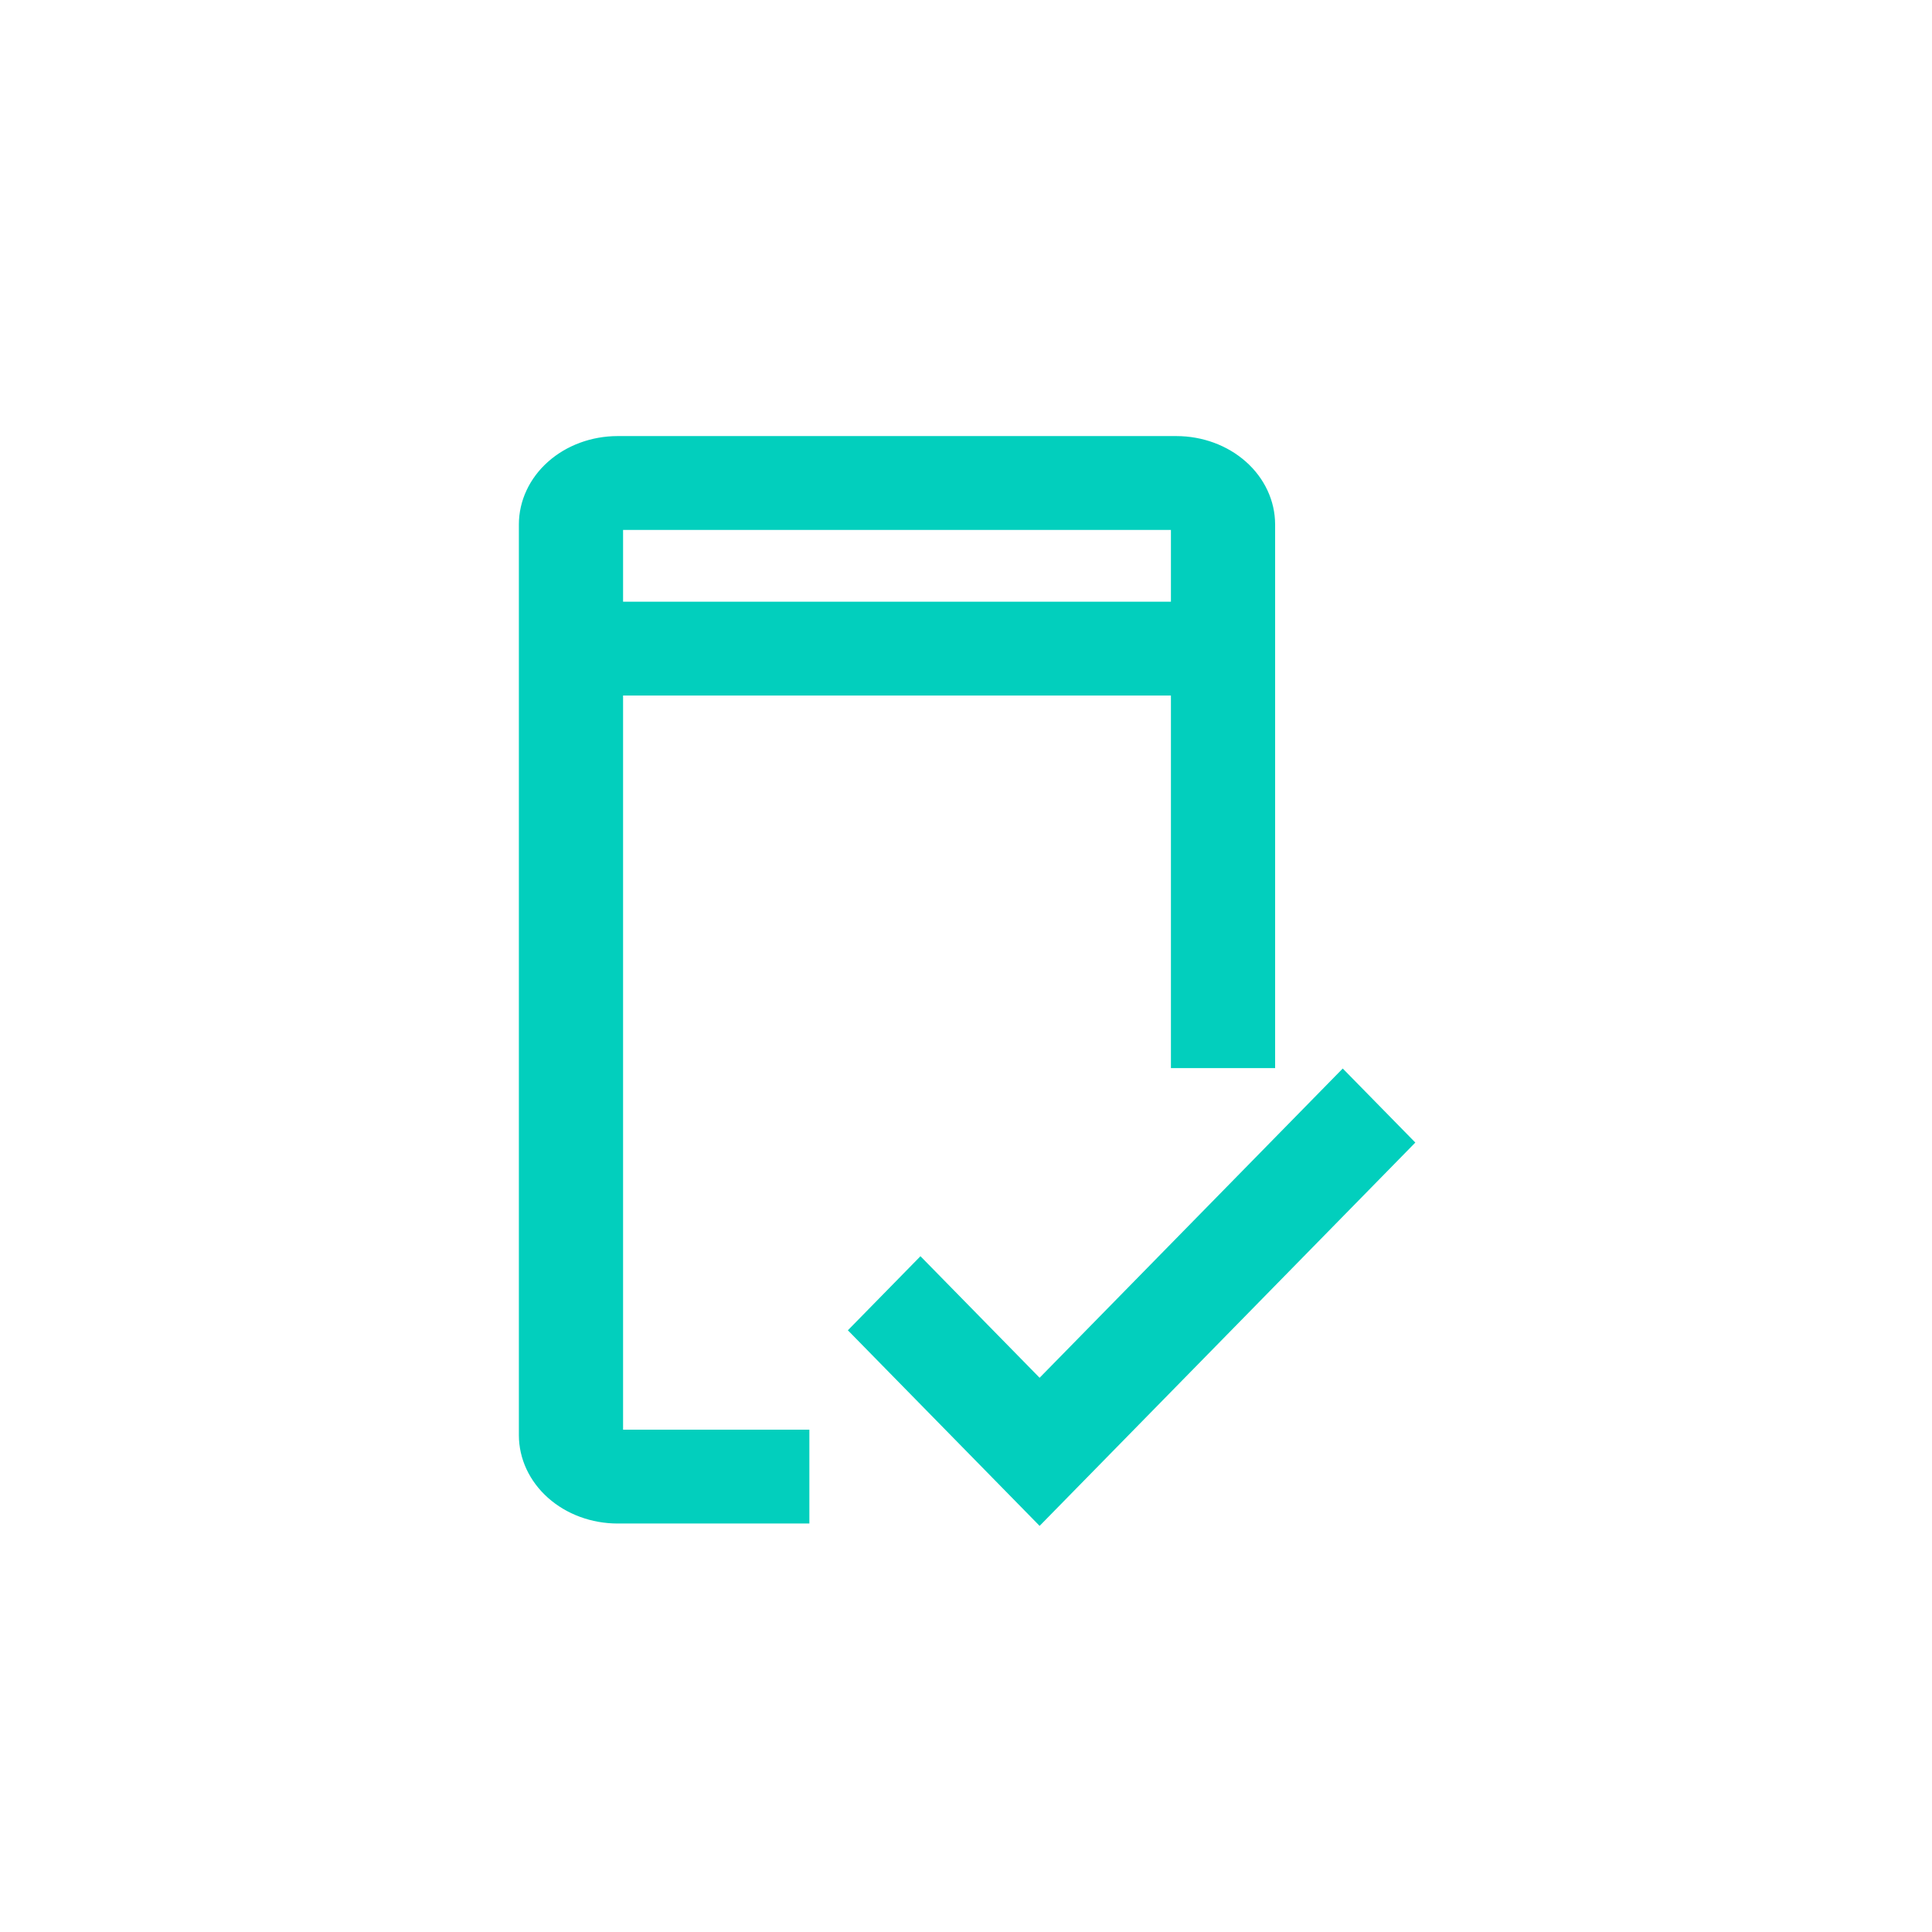 <svg width="70" height="70" viewBox="0 0 70 70" fill="none" xmlns="http://www.w3.org/2000/svg">
<path d="M37.667 50.205L33.35 45.801L31 48.199L37.667 55L51 41.397L48.65 39L37.667 50.205Z" fill="#02CFBD" stroke="#02CFBD" stroke-width="0.4"/>
<path d="M22.375 52V25H42.625V38.5H46V19C45.999 18.205 45.643 17.442 45.011 16.88C44.378 16.317 43.52 16.001 42.625 16H22.375C21.48 16.001 20.622 16.317 19.989 16.88C19.357 17.442 19.001 18.205 19 19V52C19.001 52.795 19.357 53.558 19.989 54.12C20.622 54.683 21.48 54.999 22.375 55H29.125V52H22.375ZM22.375 19H42.625V22H22.375V19Z" fill="#02CFBD" stroke="#02CFBD" stroke-width="0.4"/>
</svg>
